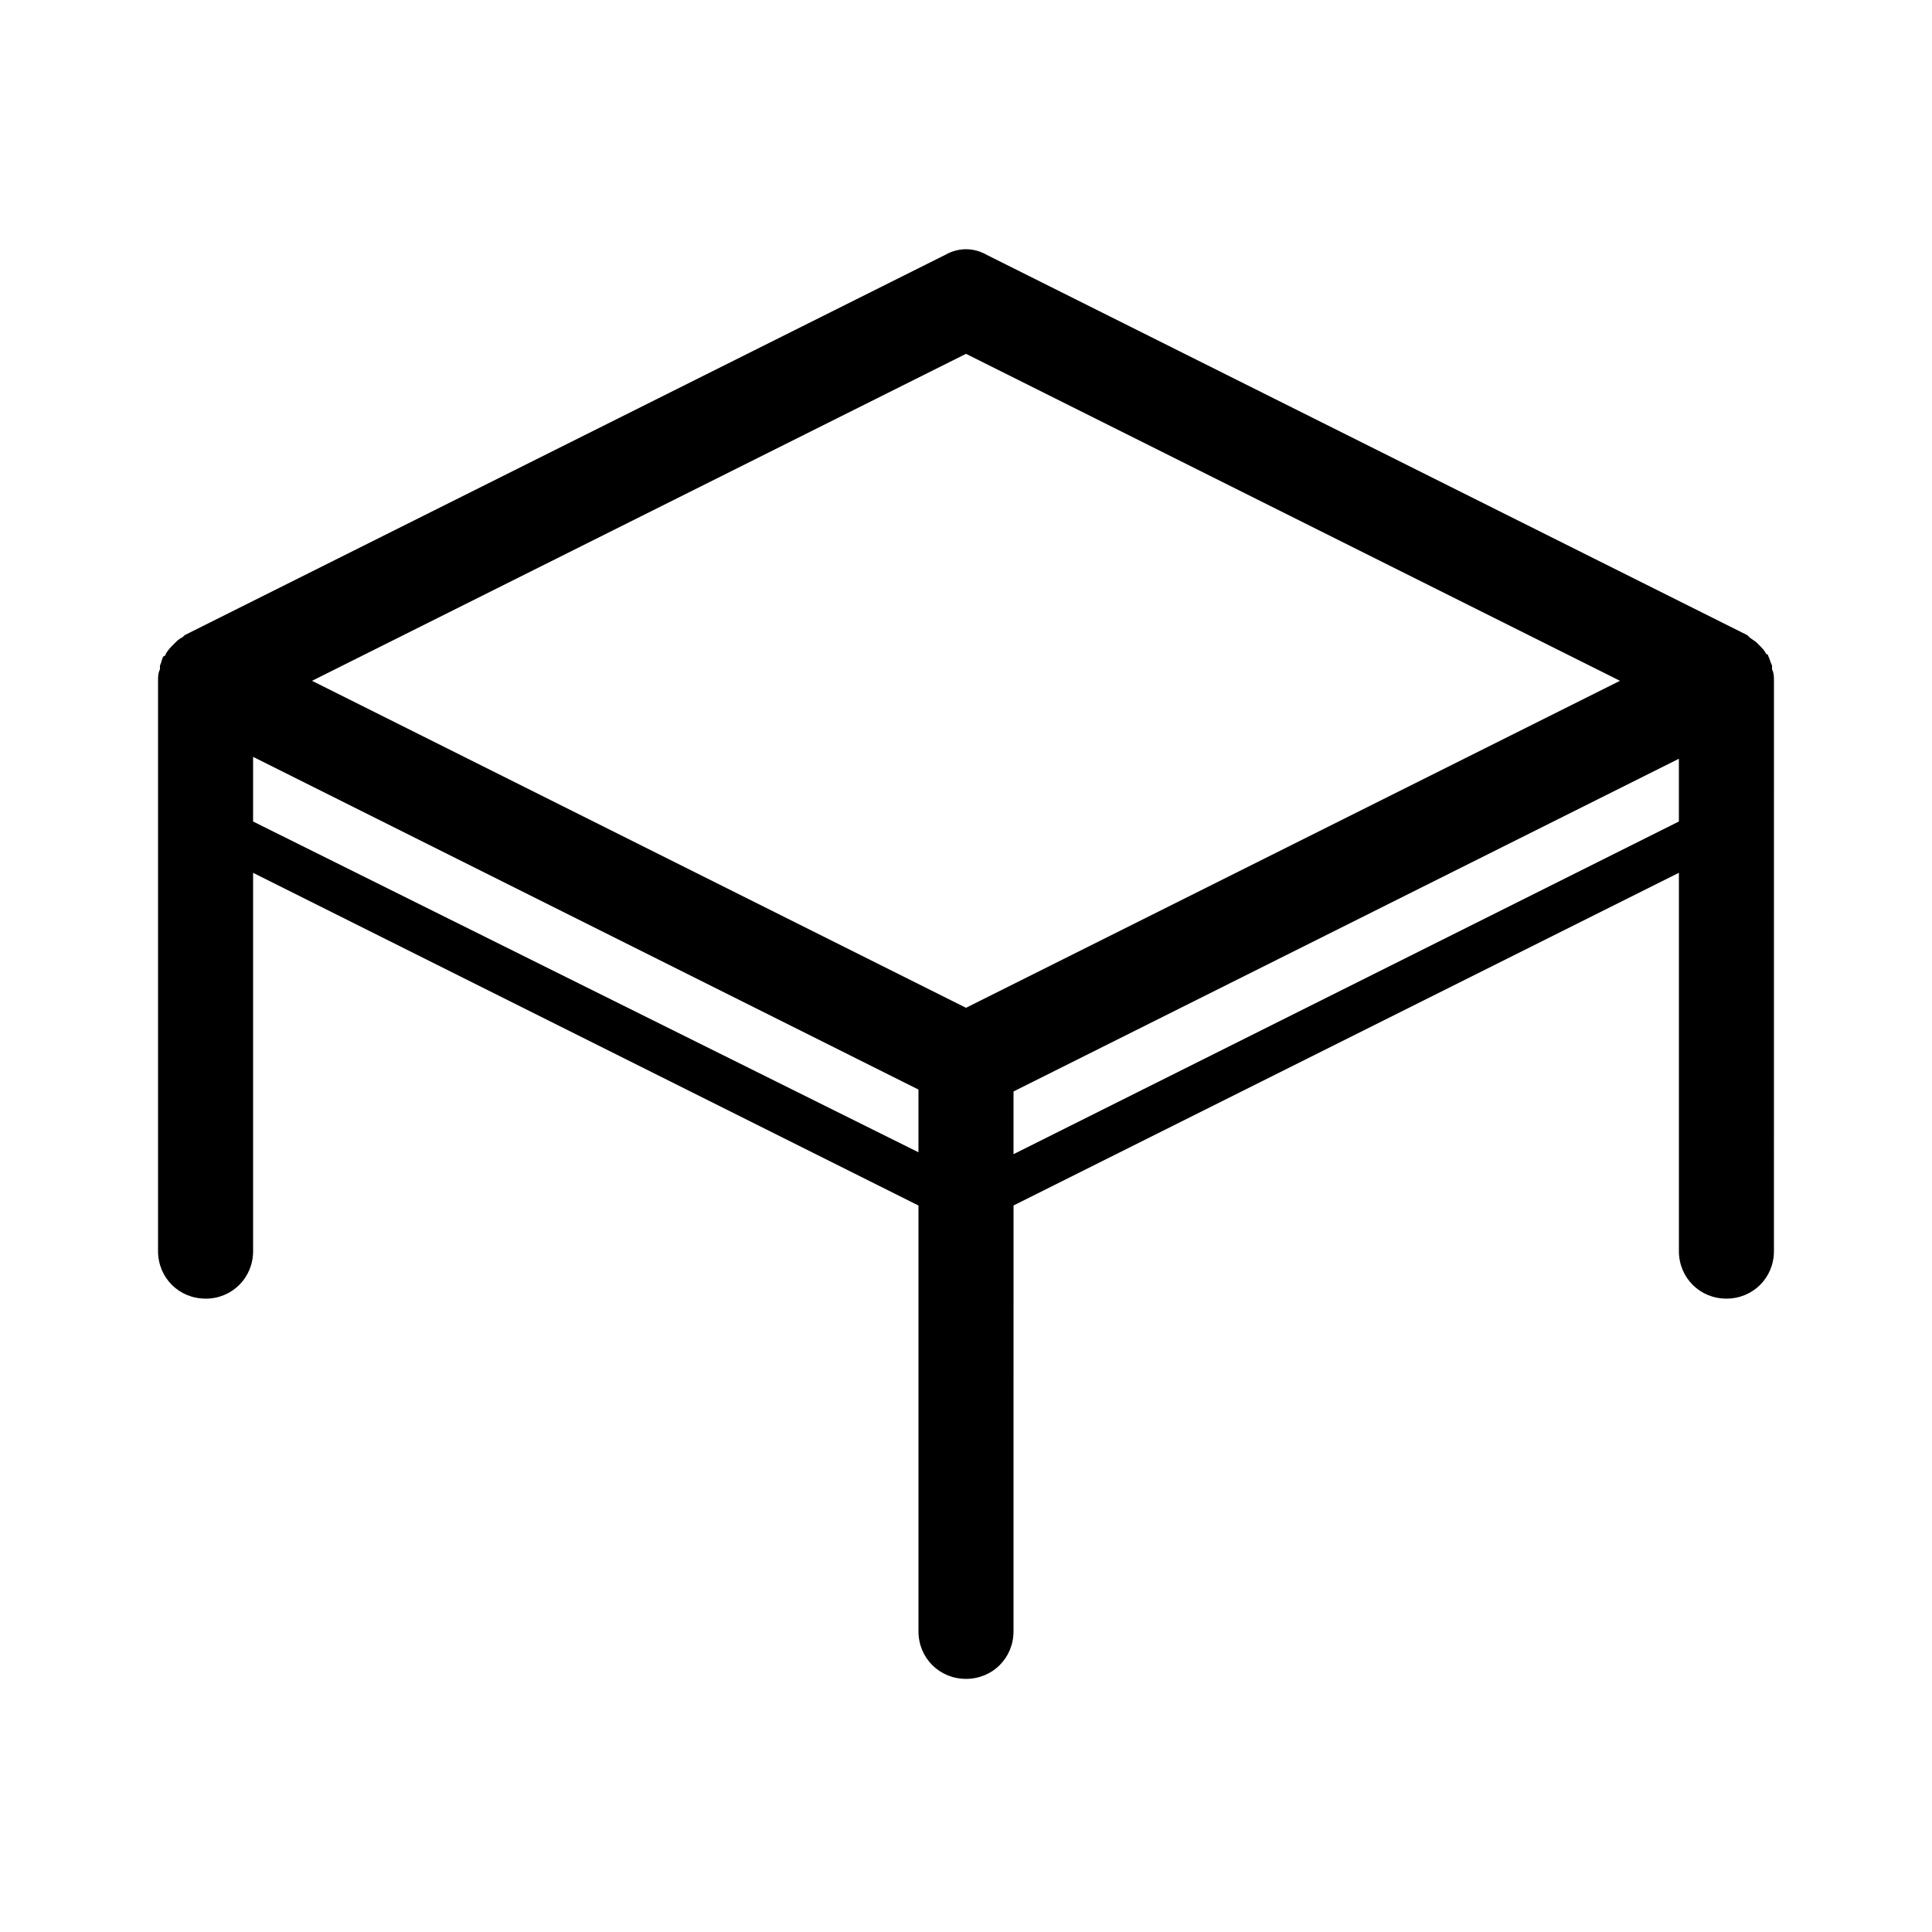 <?xml version="1.0" encoding="UTF-8"?>
<!-- The Best Svg Icon site in the world: iconSvg.co, Visit us! https://iconsvg.co -->
<svg fill="#000000" width="800px" height="800px" version="1.1" viewBox="144 144 512 512" xmlns="http://www.w3.org/2000/svg">
 <path d="m198.48 488.16c7.055 0 12.594-5.543 12.594-12.594v-100.26l176.33 88.168v112.85c0 7.055 5.543 12.594 12.594 12.594 7.055 0 12.594-5.543 12.594-12.594l0.004-112.86 176.33-88.168v100.26c0 7.055 5.543 12.594 12.594 12.594 7.055 0 12.594-5.543 12.594-12.594l0.004-151.14c0-1.008 0-2.016-0.504-3.023v-1.008c-0.504-1.008-0.504-1.512-1.008-2.519 0 0 0-0.504-0.504-0.504-0.504-1.008-1.008-1.512-2.016-2.519l-0.504-0.504c-0.504-0.504-1.512-1.008-2.016-1.512l-0.504-0.504-201.52-100.76c-3.527-2.016-7.559-2.016-11.082 0l-201.52 100.76-0.504 0.504c-1.008 0.504-1.512 1.008-2.016 1.512l-0.504 0.504c-0.504 0.504-1.512 1.512-2.016 2.519 0 0 0 0.504-0.504 0.504-0.504 0.504-0.504 1.512-1.008 2.519v1.008c-0.504 1.008-0.504 2.016-0.504 3.023v151.14c0 7.055 5.543 12.594 12.598 12.594zm201.52-77.082-173.31-86.656 173.31-86.652 173.31 86.652zm-188.93-49.371v-17.133l176.33 88.168v16.625zm201.52 88.164v-16.625l176.33-88.168v16.625z"/>
</svg>